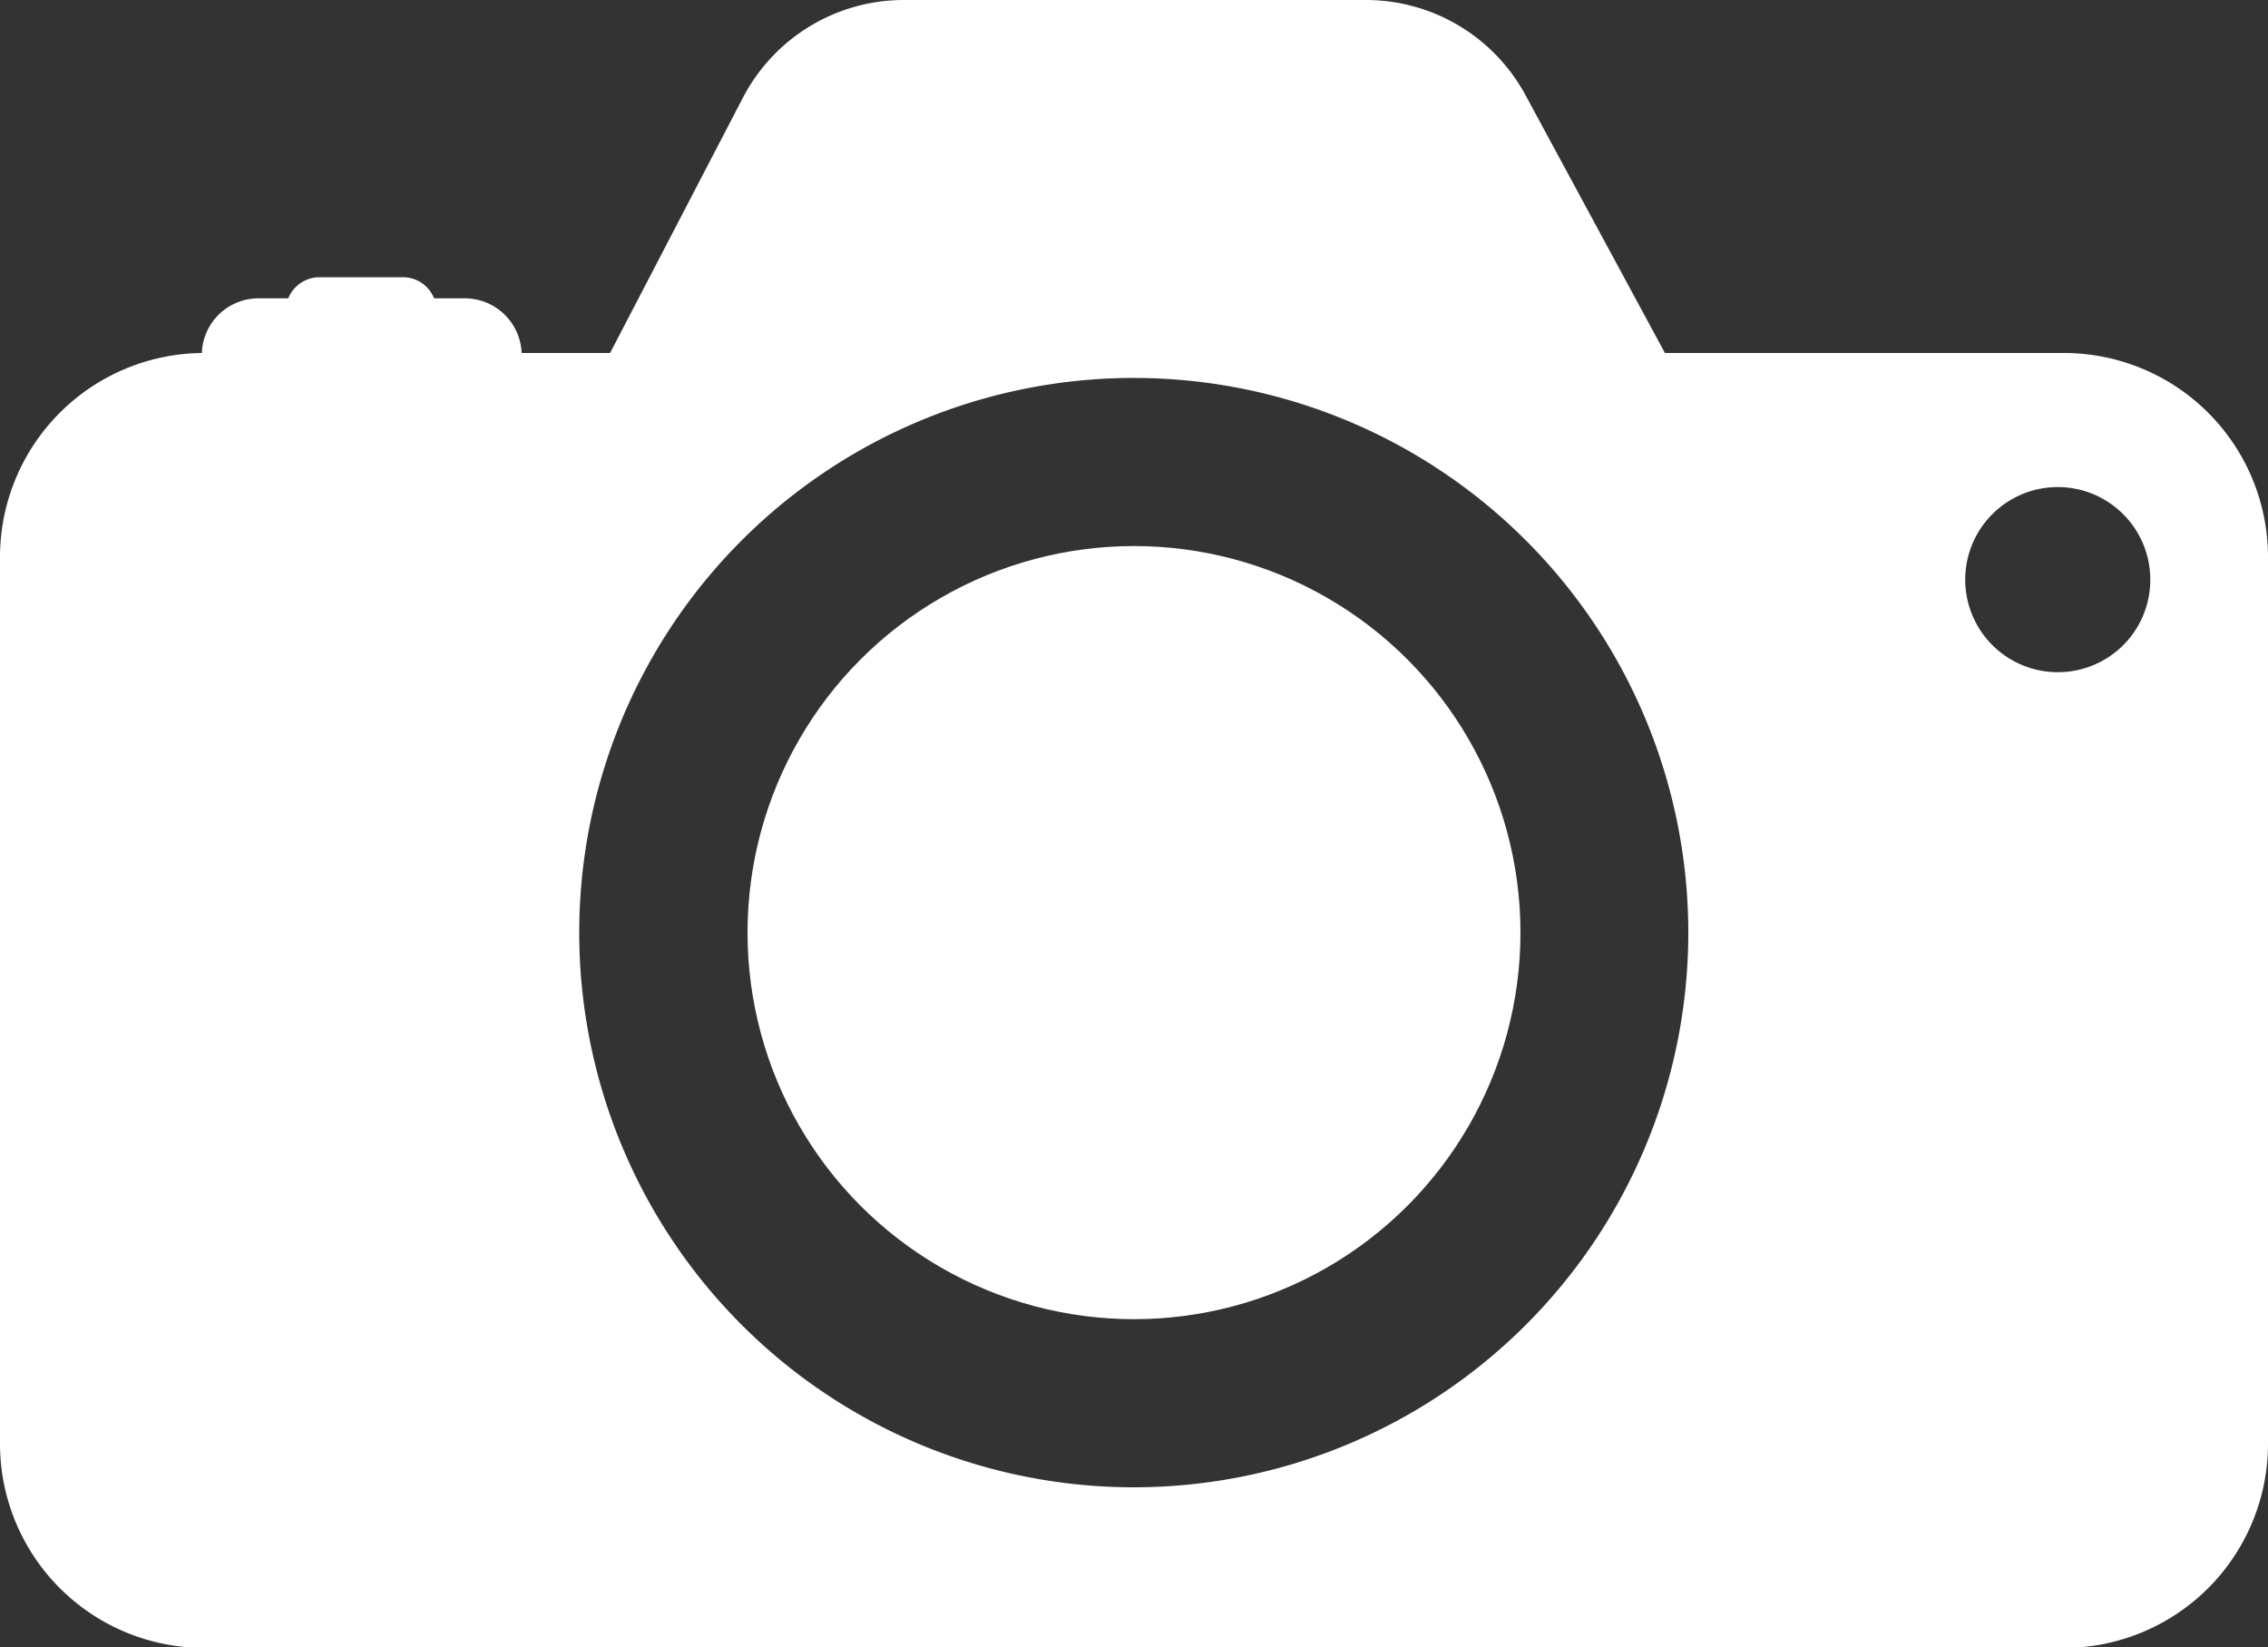 <?xml version="1.0" encoding="UTF-8" standalone="no"?><svg xmlns="http://www.w3.org/2000/svg" xmlns:xlink="http://www.w3.org/1999/xlink" fill="#ffffff" height="72.6" preserveAspectRatio="xMidYMid meet" version="1" viewBox="-0.0 -0.0 100.0 72.6" width="100" zoomAndPan="magnify"><rect x="-0.0" y="-0.0" width="100.0" height="72.6" fill="#333333" stroke="none"/><g data-name="Layer 2"><g data-name="Layer 4" id="change1_1"><path d="M91,15.56H73.41L67.26,4.19a8,8,0,0,0-7-4.19H39.84a8,8,0,0,0-7.08,4.3L26.9,15.56H23a2.51,2.51,0,0,0-2.51-2.41H19.14a1.48,1.48,0,0,0-1.38-.93H14.09a1.49,1.49,0,0,0-1.38.93H11.4a2.5,2.5,0,0,0-2.5,2.41,9,9,0,0,0-8.9,9V63.64a9,9,0,0,0,9,9H91a9,9,0,0,0,9-9V24.51A9,9,0,0,0,91,15.56Zm-41,50A24.45,24.45,0,1,1,74.44,41.11,24.45,24.45,0,0,1,50,65.56ZM90.74,29.63a4.08,4.08,0,1,1,4.07-4.07A4.07,4.07,0,0,1,90.74,29.63Z"/><circle cx="50" cy="41.11" r="17.04"/></g></g></svg>
